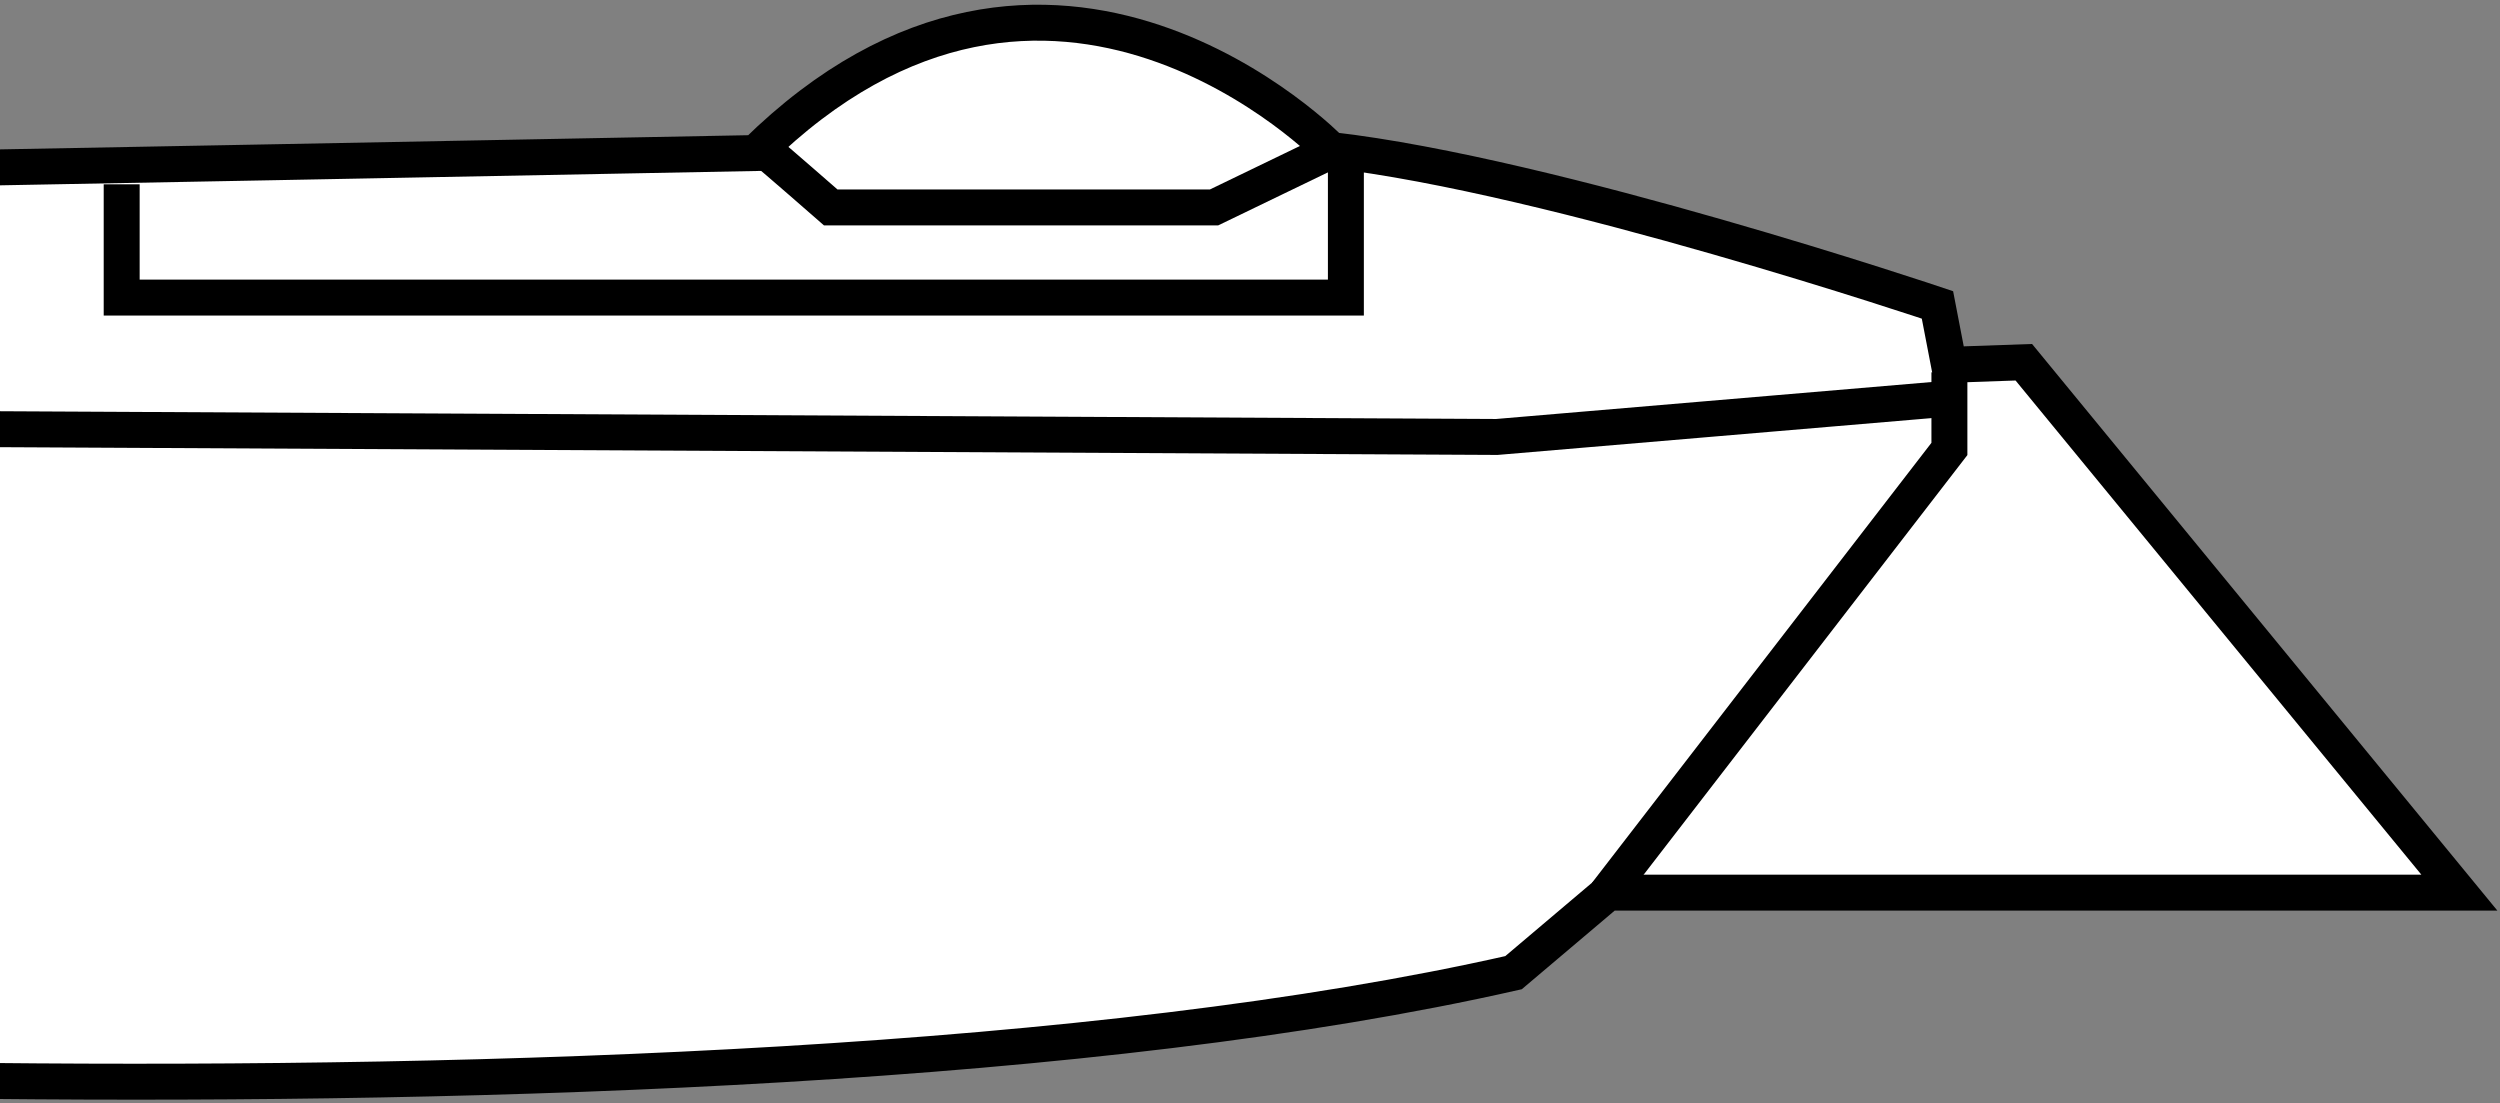 <?xml version="1.0" encoding="iso-8859-1"?>
<!-- Generator: Adobe Illustrator 28.1.0, SVG Export Plug-In . SVG Version: 6.00 Build 0)  -->
<svg version="1.1" id="image_1_" xmlns="http://www.w3.org/2000/svg" xmlns:xlink="http://www.w3.org/1999/xlink" x="0px" y="0px"
	 width="55.64px" height="24.556px" viewBox="0 0 55.64 24.556" enable-background="new 0 0 55.64 24.556" xml:space="preserve">
<rect x="0" y="0" width="55.64" height="24.556" fill="#808080" stroke="none"/>
<g>
	<defs>
		<rect id="SVGID_1_" width="55.64" height="24.556"/>
	</defs>
	<clipPath id="SVGID_00000174590249148106577900000014264044923484500608_">
		<use xlink:href="#SVGID_1_"  overflow="visible"/>
	</clipPath>
	<g clip-path="url(#SVGID_00000174590249148106577900000014264044923484500608_)">
		<path fill="#FFFFFF" stroke="#000000" stroke-width="0.8" stroke-miterlimit="10" d="M43.377,8.12L43.12,6.786
			c0,0-8.553-2.884-13.498-3.447c0,0-6.219-6.421-12.806,0.067c0,0-68.888,1.334-68.954,1.143
			c-0.066-0.19-11.739,5.931-11.871,15.508c0,0-0.506,2.865,4.151,2.899c0,0,30.436-0.986,39.623,0.349
			c0,0,35.348,2.559,53.92-1.657l2.105-1.781h18.946L45.042,8.062L43.377,8.12z"/>
		<polyline fill="none" stroke="#000000" stroke-width="0.8" stroke-miterlimit="10" points="43.386,8.286 43.386,9.992 
			35.748,19.892 		"/>
		<polyline fill="none" stroke="#000000" stroke-width="0.8" stroke-miterlimit="10" points="2.708,4.102 2.708,6.623 
			29.954,6.623 29.954,3.555 		"/>
		<path fill="none" stroke="#000000" stroke-width="0.8" stroke-miterlimit="10" d="M17.056,3.381
			c0.115,0.083,1.432,1.235,1.432,1.235h8.533l2.502-1.209"/>
		<path fill="none" stroke="#000000" stroke-width="0.8" stroke-miterlimit="10" d="M-61.2,19.064
			c0-0.928,0.753-1.674,1.673-1.674c0.928,0,1.682,0.746,1.682,1.674c0,0.927-0.754,1.681-1.682,1.681
			C-60.447,20.745-61.2,19.991-61.2,19.064z"/>
		<path fill="none" stroke="#000000" stroke-width="0.8" stroke-miterlimit="10" d="M-63.305,18.431
			c0,0,4.167-8.565,10.049-9.236c0,0,11.391,0.141,11.532,0.141c0.148,0,75.037,0.389,75.037,0.389l9.981-0.847"/>
	</g>
</g>
</svg>
